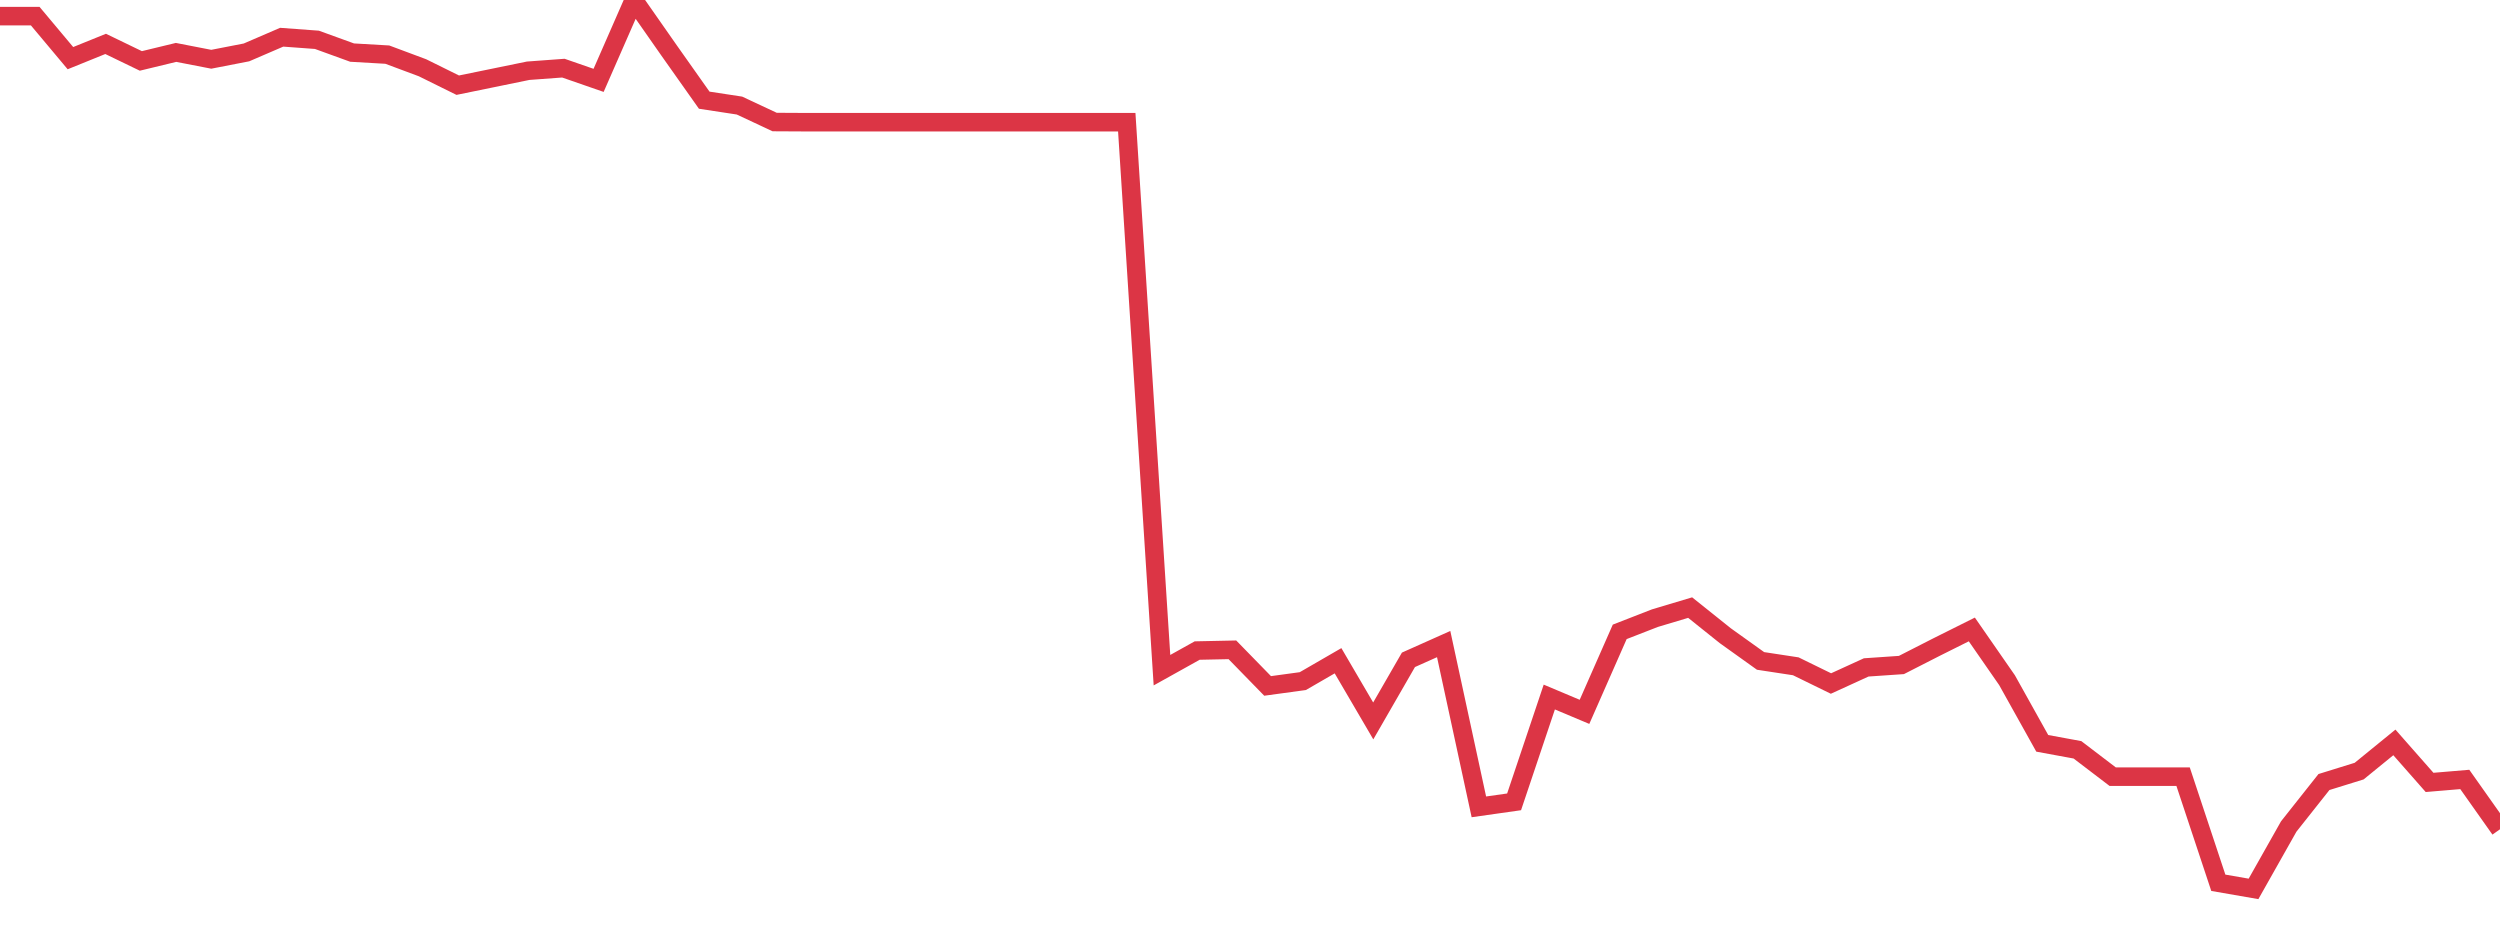 <?xml version="1.0" standalone="no"?>
<!DOCTYPE svg PUBLIC "-//W3C//DTD SVG 1.1//EN" "http://www.w3.org/Graphics/SVG/1.1/DTD/svg11.dtd">
<svg width="135" height="50" viewBox="0 0 135 50" preserveAspectRatio="none" class="sparkline" xmlns="http://www.w3.org/2000/svg"
xmlns:xlink="http://www.w3.org/1999/xlink"><path  class="sparkline--line" d="M 0 0.87 L 0 0.87 L 1.901 0.87 L 3.803 3.14 L 5.704 2.37 L 7.606 3.29 L 9.507 2.83 L 11.408 3.2 L 13.31 2.83 L 15.211 2.01 L 17.113 2.15 L 19.014 2.84 L 20.915 2.95 L 22.817 3.66 L 24.718 4.6 L 26.62 4.21 L 28.521 3.82 L 30.423 3.68 L 32.324 4.34 L 34.225 0 L 36.127 2.72 L 38.028 5.41 L 39.93 5.7 L 41.831 6.59 L 43.732 6.6 L 45.634 6.6 L 47.535 6.6 L 49.437 6.6 L 51.338 6.6 L 53.239 6.6 L 55.141 6.6 L 57.042 6.6 L 58.944 6.6 L 60.845 6.6 L 62.746 36.19 L 64.648 35.13 L 66.549 35.09 L 68.451 37.04 L 70.352 36.78 L 72.254 35.68 L 74.155 38.93 L 76.056 35.63 L 77.958 34.78 L 79.859 43.57 L 81.761 43.3 L 83.662 37.64 L 85.563 38.44 L 87.465 34.12 L 89.366 33.38 L 91.268 32.81 L 93.169 34.33 L 95.07 35.69 L 96.972 35.98 L 98.873 36.91 L 100.775 36.04 L 102.676 35.91 L 104.577 34.94 L 106.479 33.99 L 108.38 36.73 L 110.282 40.14 L 112.183 40.49 L 114.085 41.94 L 115.986 41.94 L 117.887 41.94 L 119.789 47.67 L 121.69 48 L 123.592 44.63 L 125.493 42.23 L 127.394 41.64 L 129.296 40.09 L 131.197 42.25 L 133.099 42.09 L 135 44.78" fill="none" stroke-width="1" stroke="#dc3545"></path></svg>